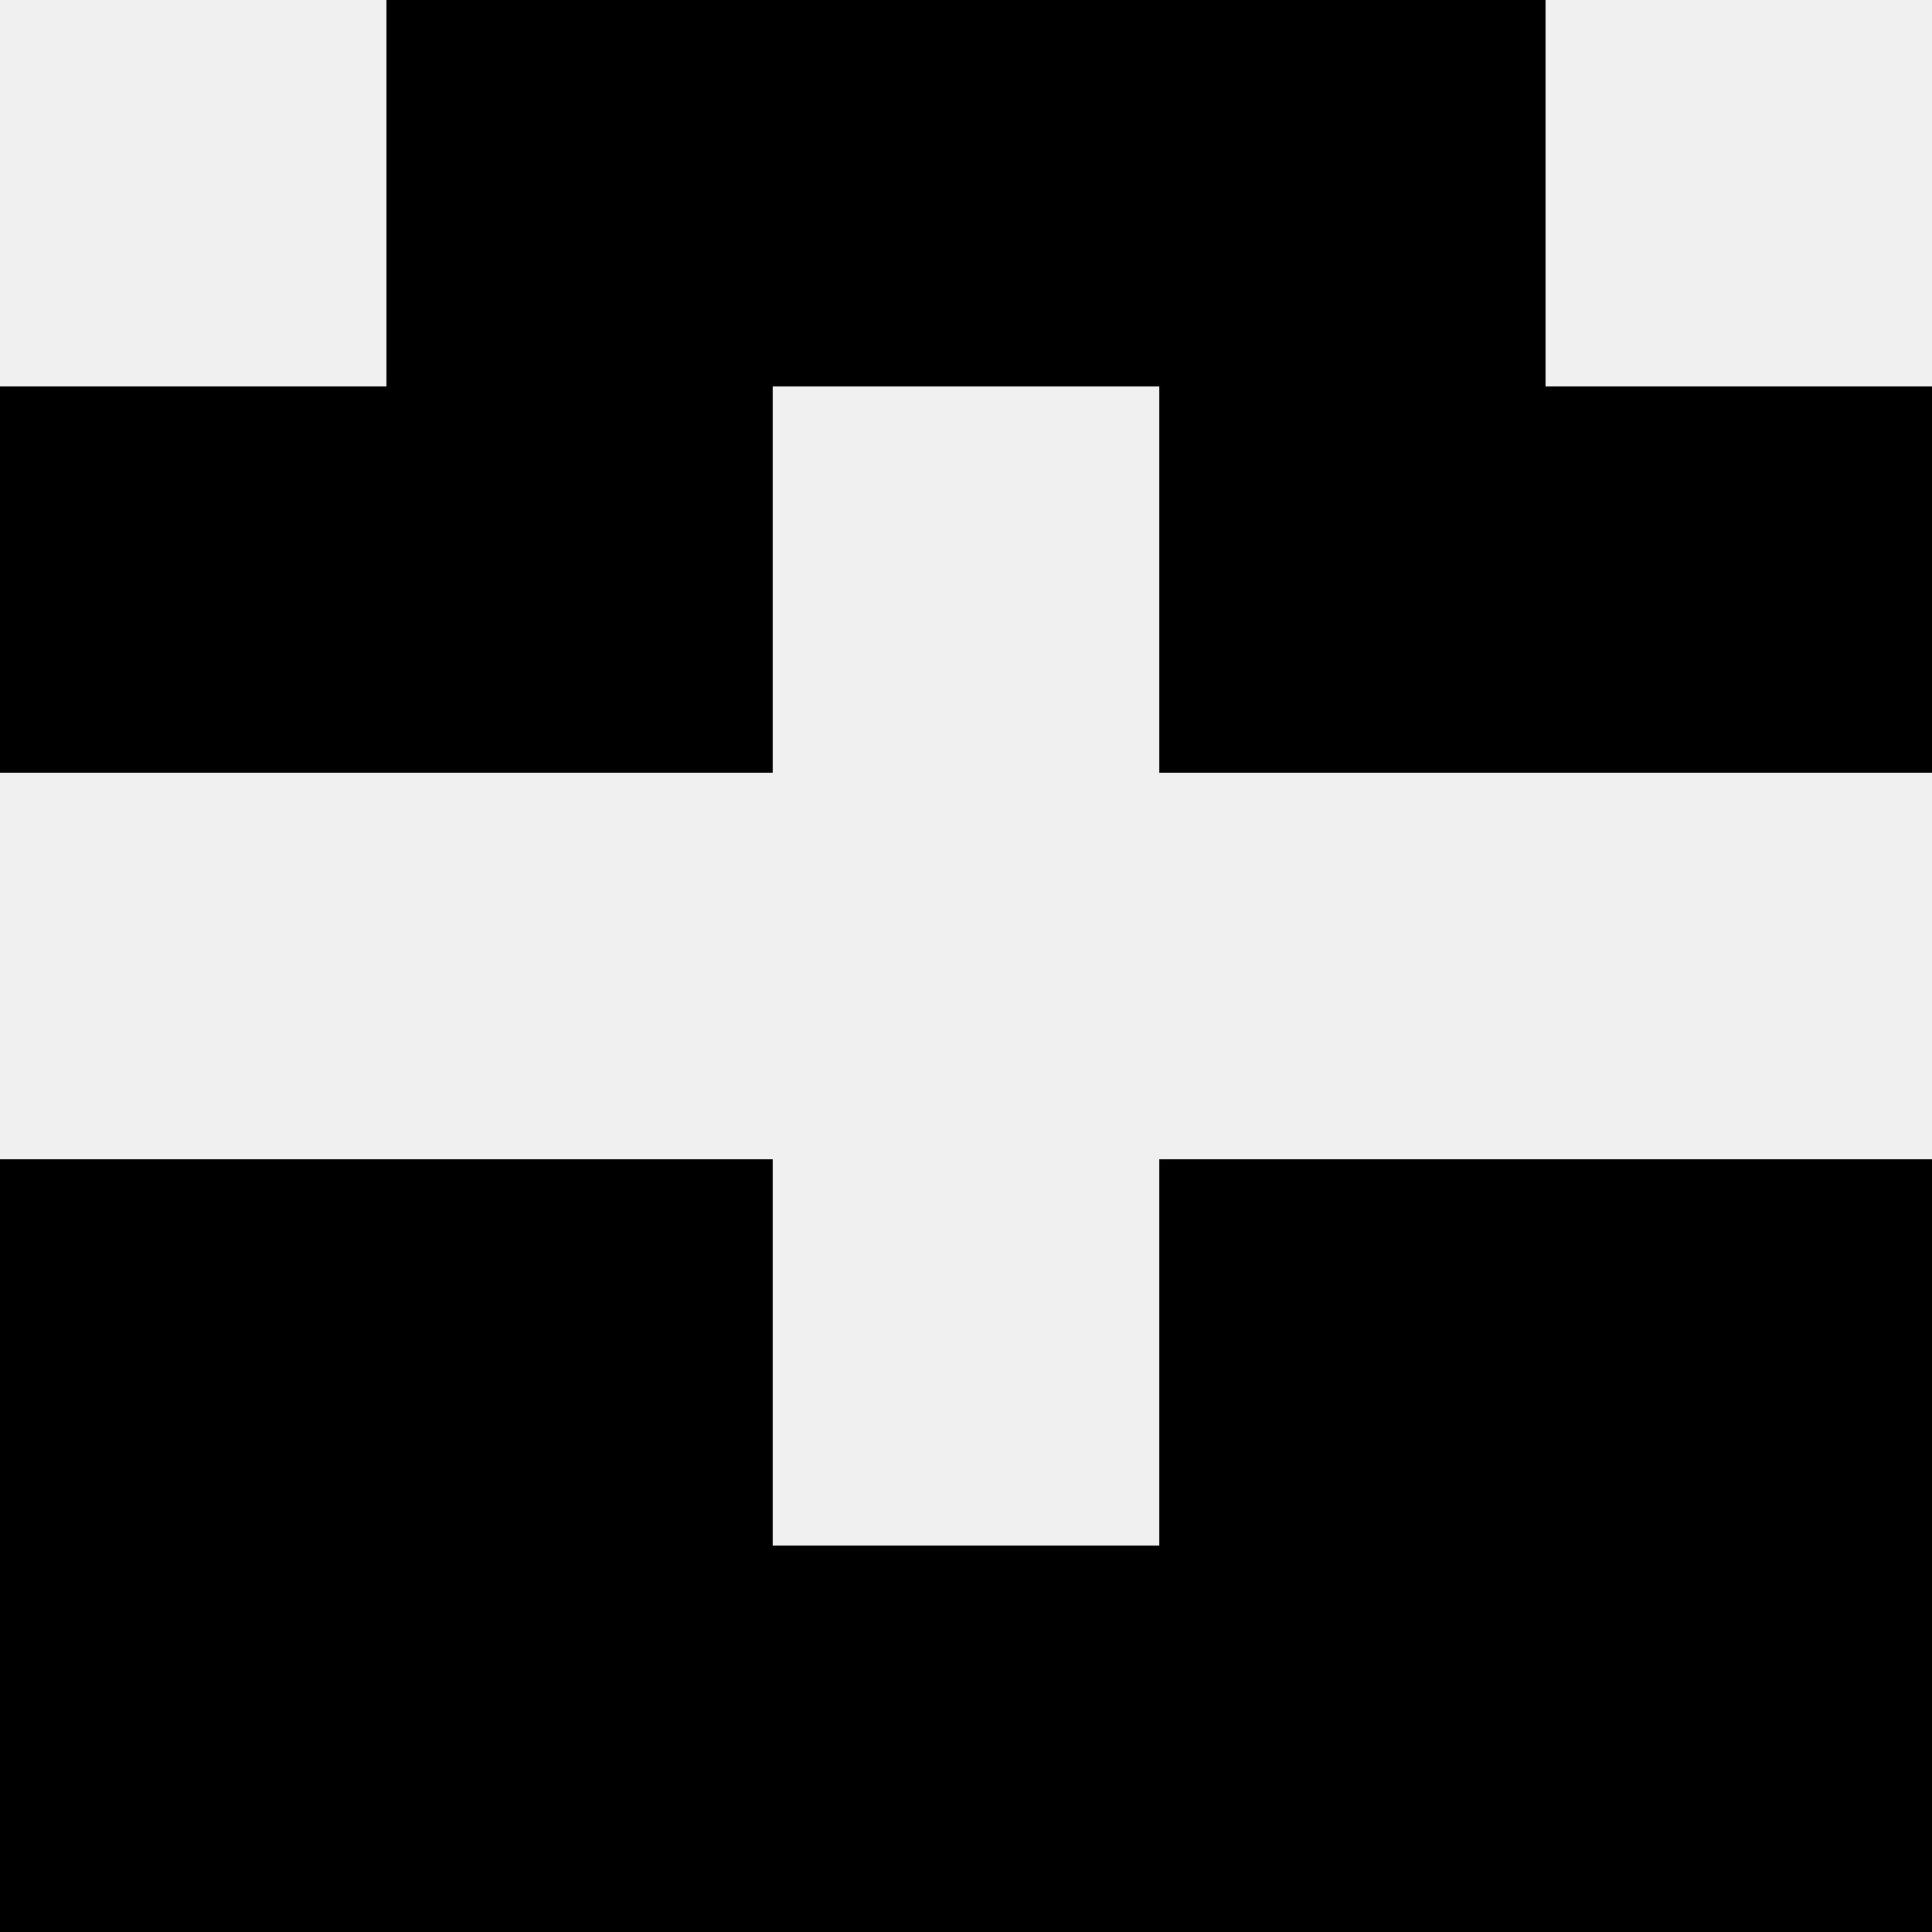 <svg width='80' height='80' xmlns='http://www.w3.org/2000/svg'><rect width='100%' height='100%' fill='#f0f0f0'/><rect x='16' y='0' width='16' height='16' fill='hsl(101, 70%, 50%)' /><rect x='48' y='0' width='16' height='16' fill='hsl(101, 70%, 50%)' /><rect x='32' y='0' width='16' height='16' fill='hsl(101, 70%, 50%)' /><rect x='32' y='0' width='16' height='16' fill='hsl(101, 70%, 50%)' /><rect x='0' y='16' width='16' height='16' fill='hsl(101, 70%, 50%)' /><rect x='64' y='16' width='16' height='16' fill='hsl(101, 70%, 50%)' /><rect x='16' y='16' width='16' height='16' fill='hsl(101, 70%, 50%)' /><rect x='48' y='16' width='16' height='16' fill='hsl(101, 70%, 50%)' /><rect x='0' y='48' width='16' height='16' fill='hsl(101, 70%, 50%)' /><rect x='64' y='48' width='16' height='16' fill='hsl(101, 70%, 50%)' /><rect x='16' y='48' width='16' height='16' fill='hsl(101, 70%, 50%)' /><rect x='48' y='48' width='16' height='16' fill='hsl(101, 70%, 50%)' /><rect x='0' y='64' width='16' height='16' fill='hsl(101, 70%, 50%)' /><rect x='64' y='64' width='16' height='16' fill='hsl(101, 70%, 50%)' /><rect x='16' y='64' width='16' height='16' fill='hsl(101, 70%, 50%)' /><rect x='48' y='64' width='16' height='16' fill='hsl(101, 70%, 50%)' /><rect x='32' y='64' width='16' height='16' fill='hsl(101, 70%, 50%)' /><rect x='32' y='64' width='16' height='16' fill='hsl(101, 70%, 50%)' /></svg>